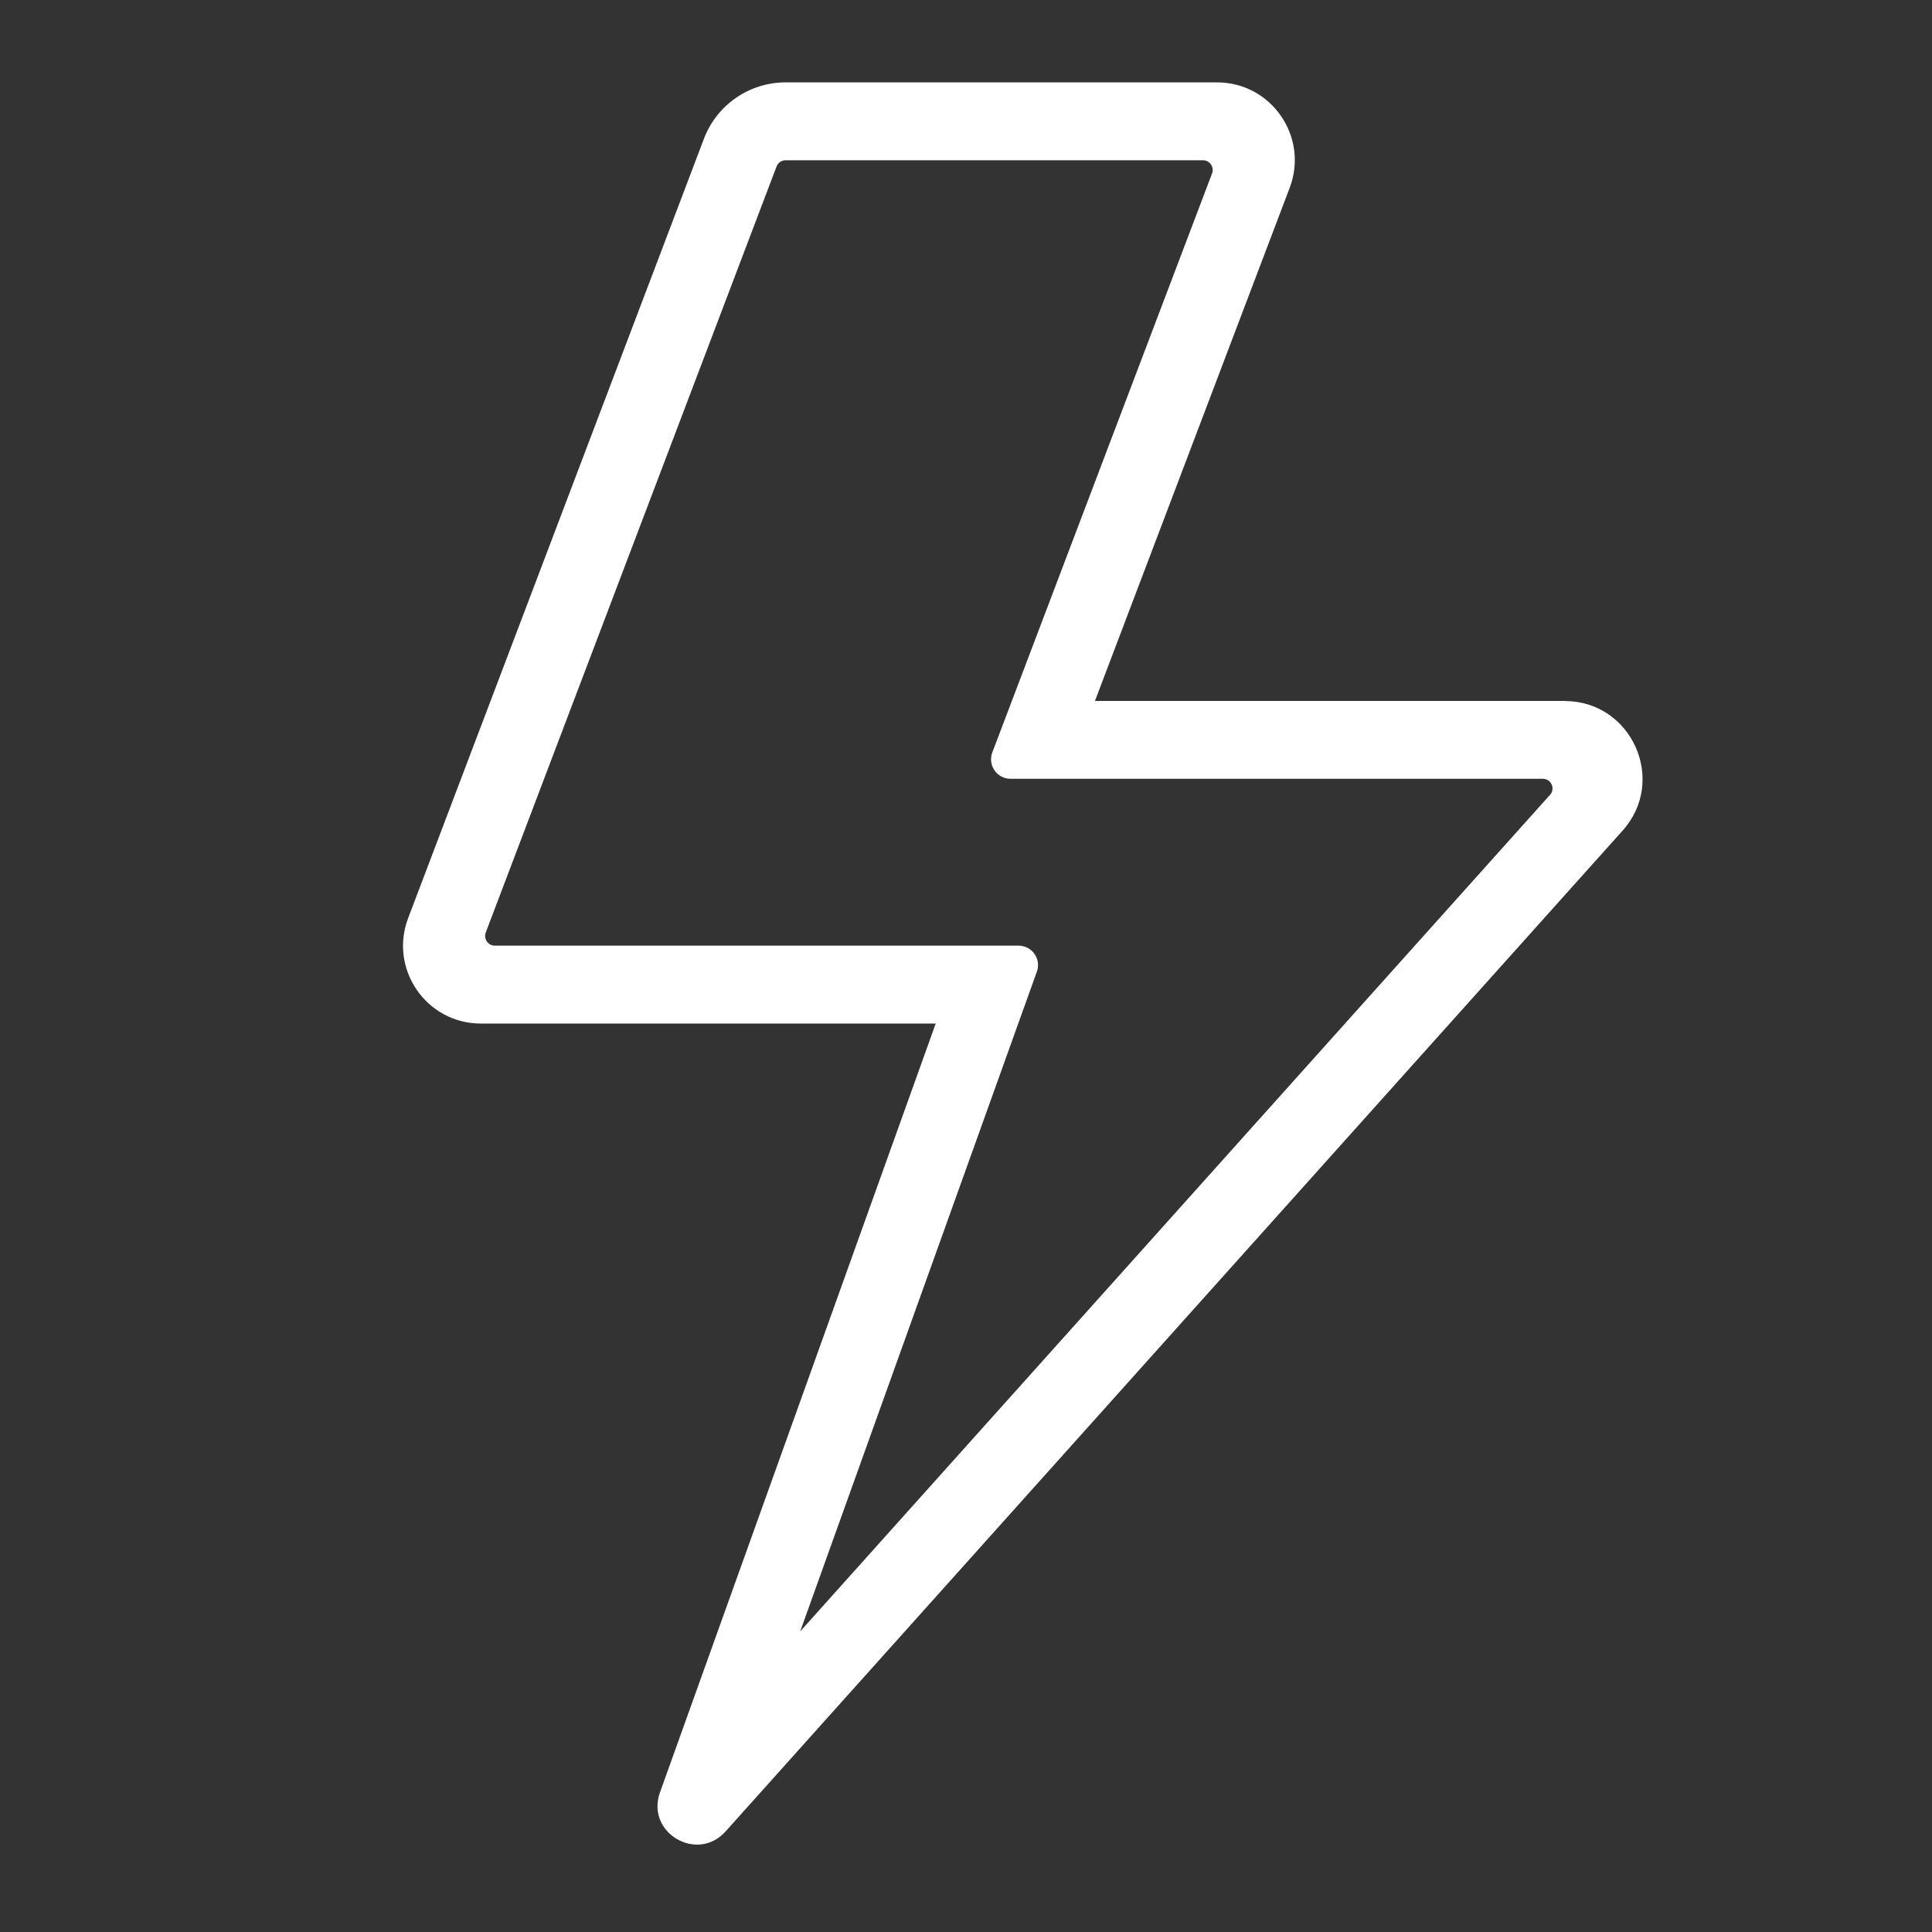 <?xml version="1.0" encoding="UTF-8"?> <svg xmlns="http://www.w3.org/2000/svg" id="Calque_1" viewBox="0 0 155.27 155.27"><rect x="0" y="0" width="155.27" height="155.27" fill="#333333" stroke="none"/><defs><style>.cls-1{fill:#fff;}</style></defs><path class="cls-1" d="M125.74,56.33h-37.74l15.65-41.24c1.55-4.09-1.47-8.47-5.84-8.47H63.14c-2.92,0-5.54,1.81-6.57,4.54l-23.77,62.63c-1.55,4.09,1.47,8.47,5.84,8.47h36.56l-22.16,61.79c-1.16,3.23,2.98,5.69,5.27,3.14l72.09-80.43c3.61-4.02,.75-10.42-4.65-10.42Zm-1.17,7.55l-60.26,67.23,19.02-53.02c.37-1.02-.39-2.09-1.47-2.09H39.77c-.55,0-.92-.55-.73-1.06L62.41,13.38c.11-.3,.41-.5,.73-.5h33.54c.55,0,.92,.55,.73,1.06l-17.66,46.53c-.39,1.02,.37,2.12,1.46,2.12h42.78c.68,0,1.03,.8,.58,1.3Z"></path></svg> 